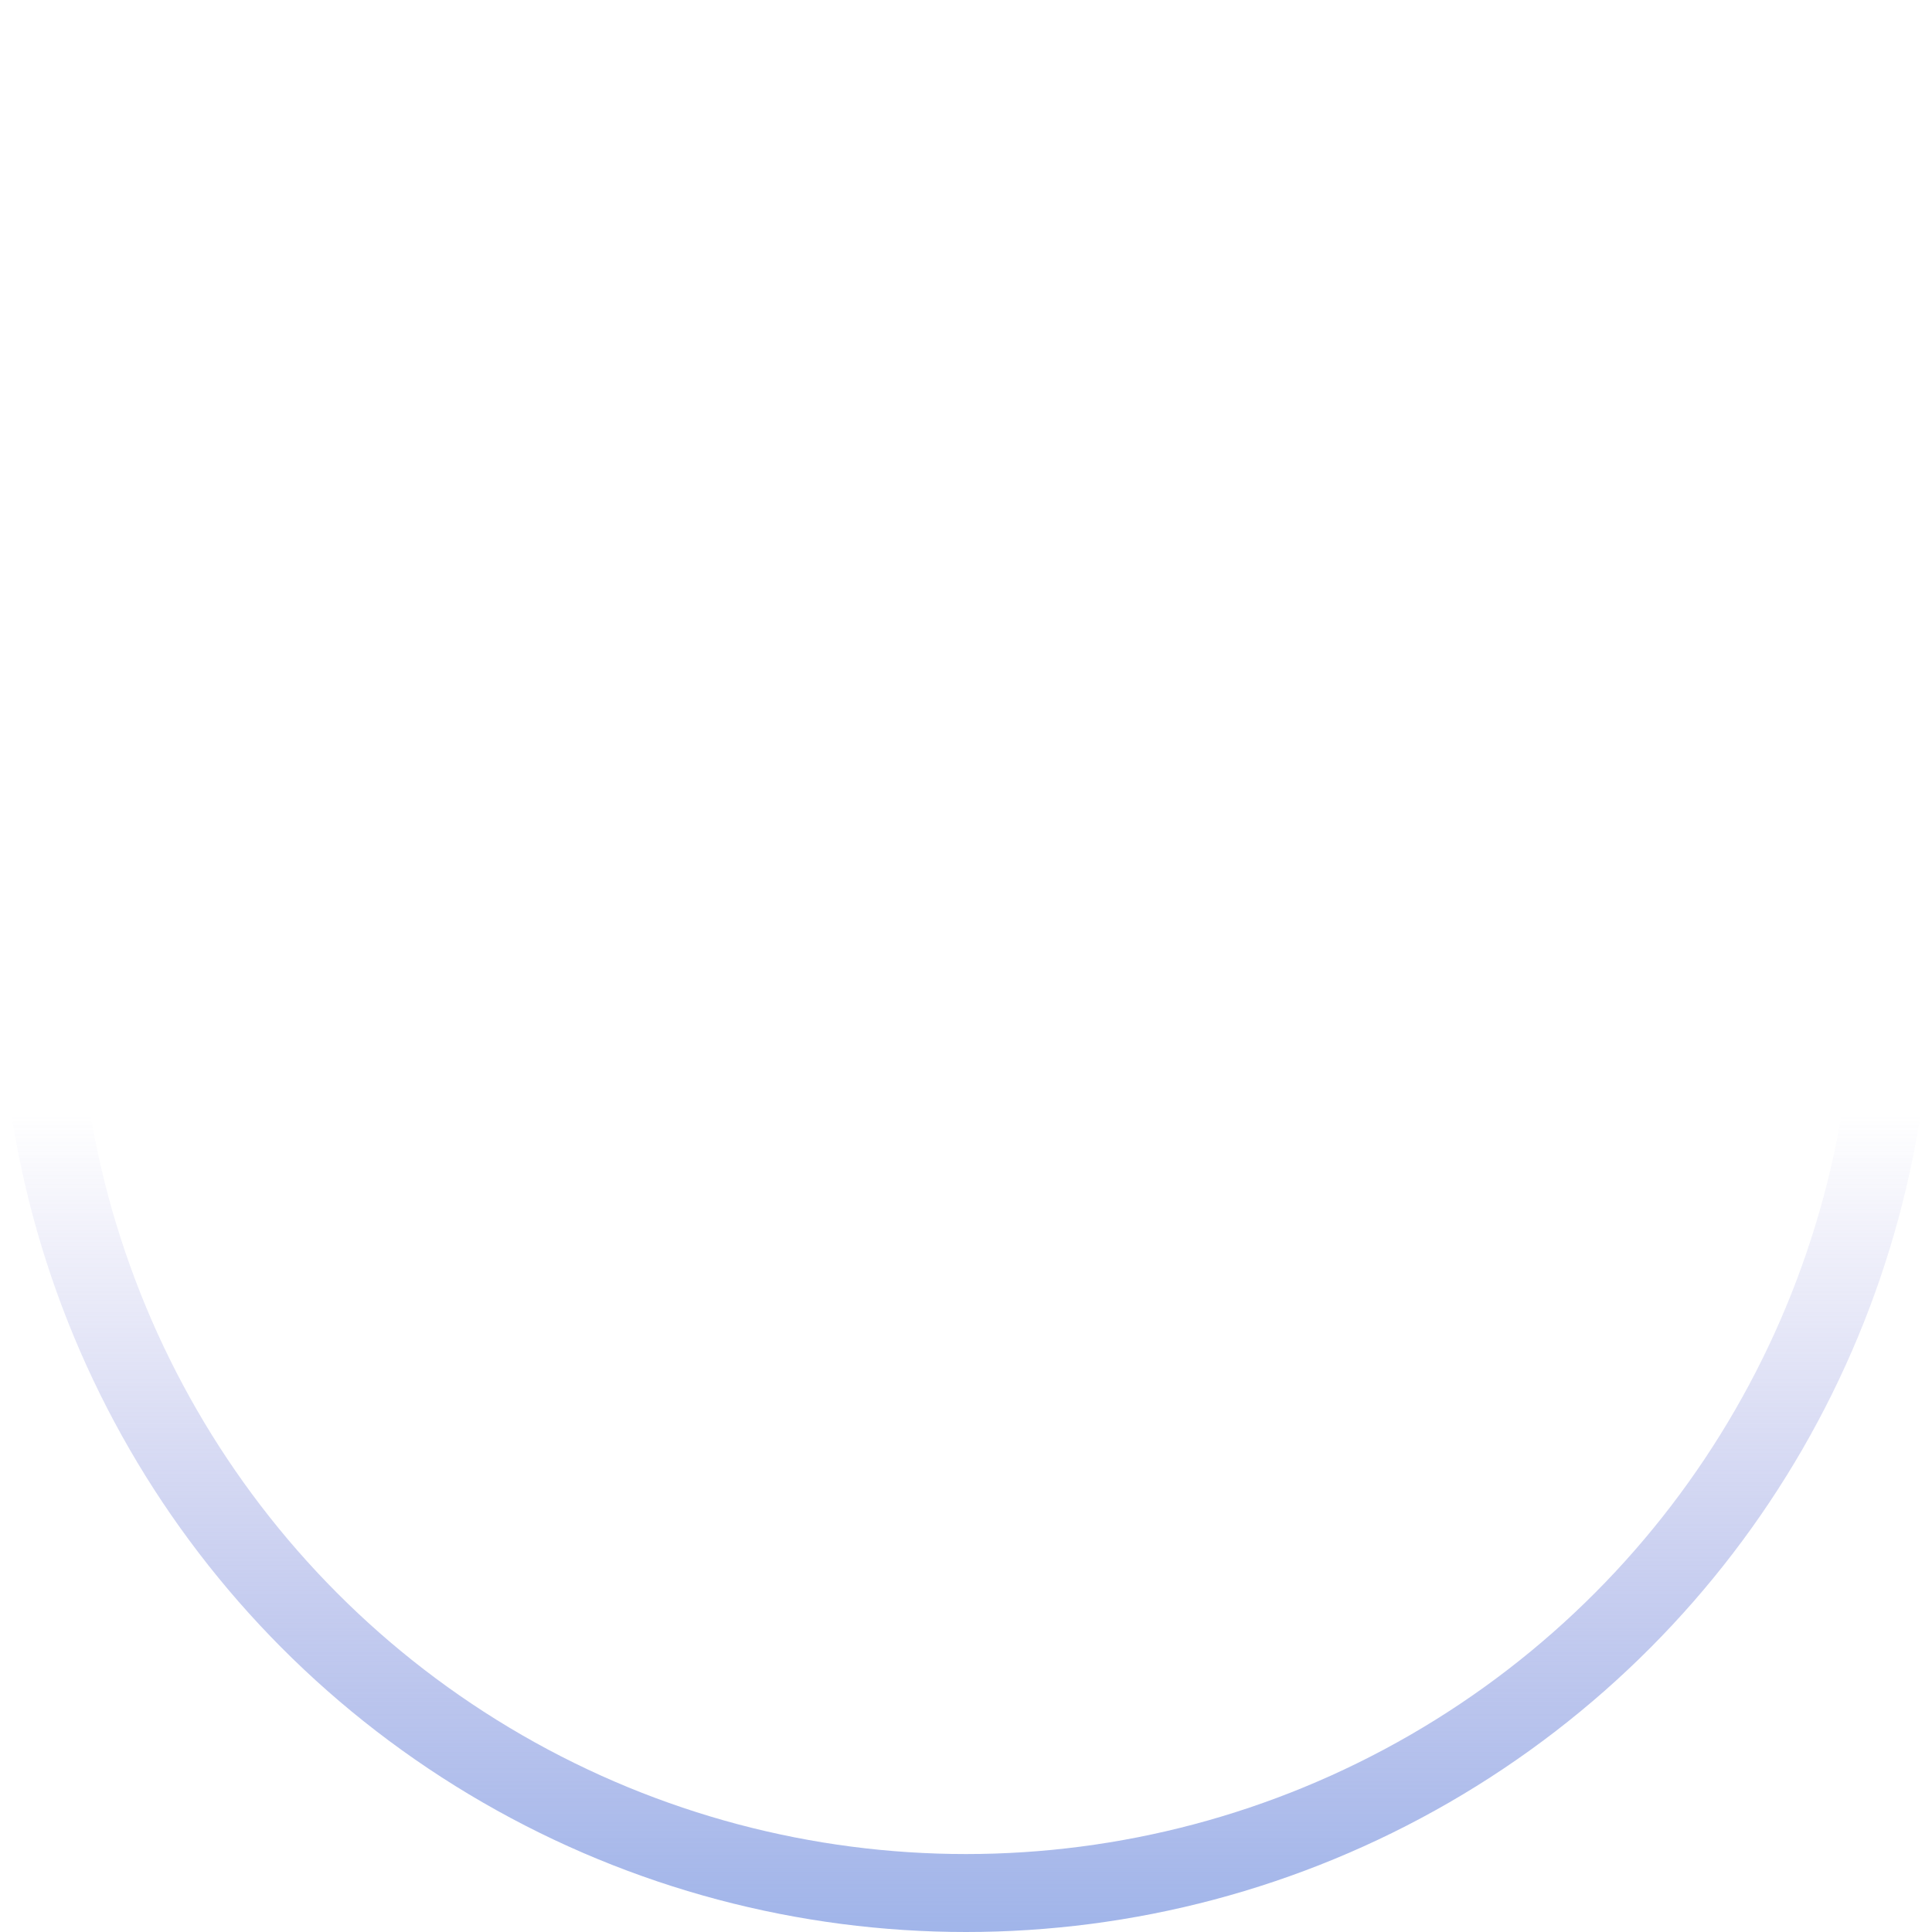 <svg width="570" height="570" viewBox="0 0 570 570" fill="none" xmlns="http://www.w3.org/2000/svg">
<circle cx="285" cy="285" r="273.5" stroke="url(#paint0_linear_124_2083)" stroke-width="23"/>
<defs>
<linearGradient id="paint0_linear_124_2083" x1="300.5" y1="329" x2="300.5" y2="641" gradientUnits="userSpaceOnUse">
<stop stop-color="#7F7FD5" stop-opacity="0"/>
<stop offset="1" stop-color="#86A8E7"/>
</linearGradient>
</defs>
</svg>
